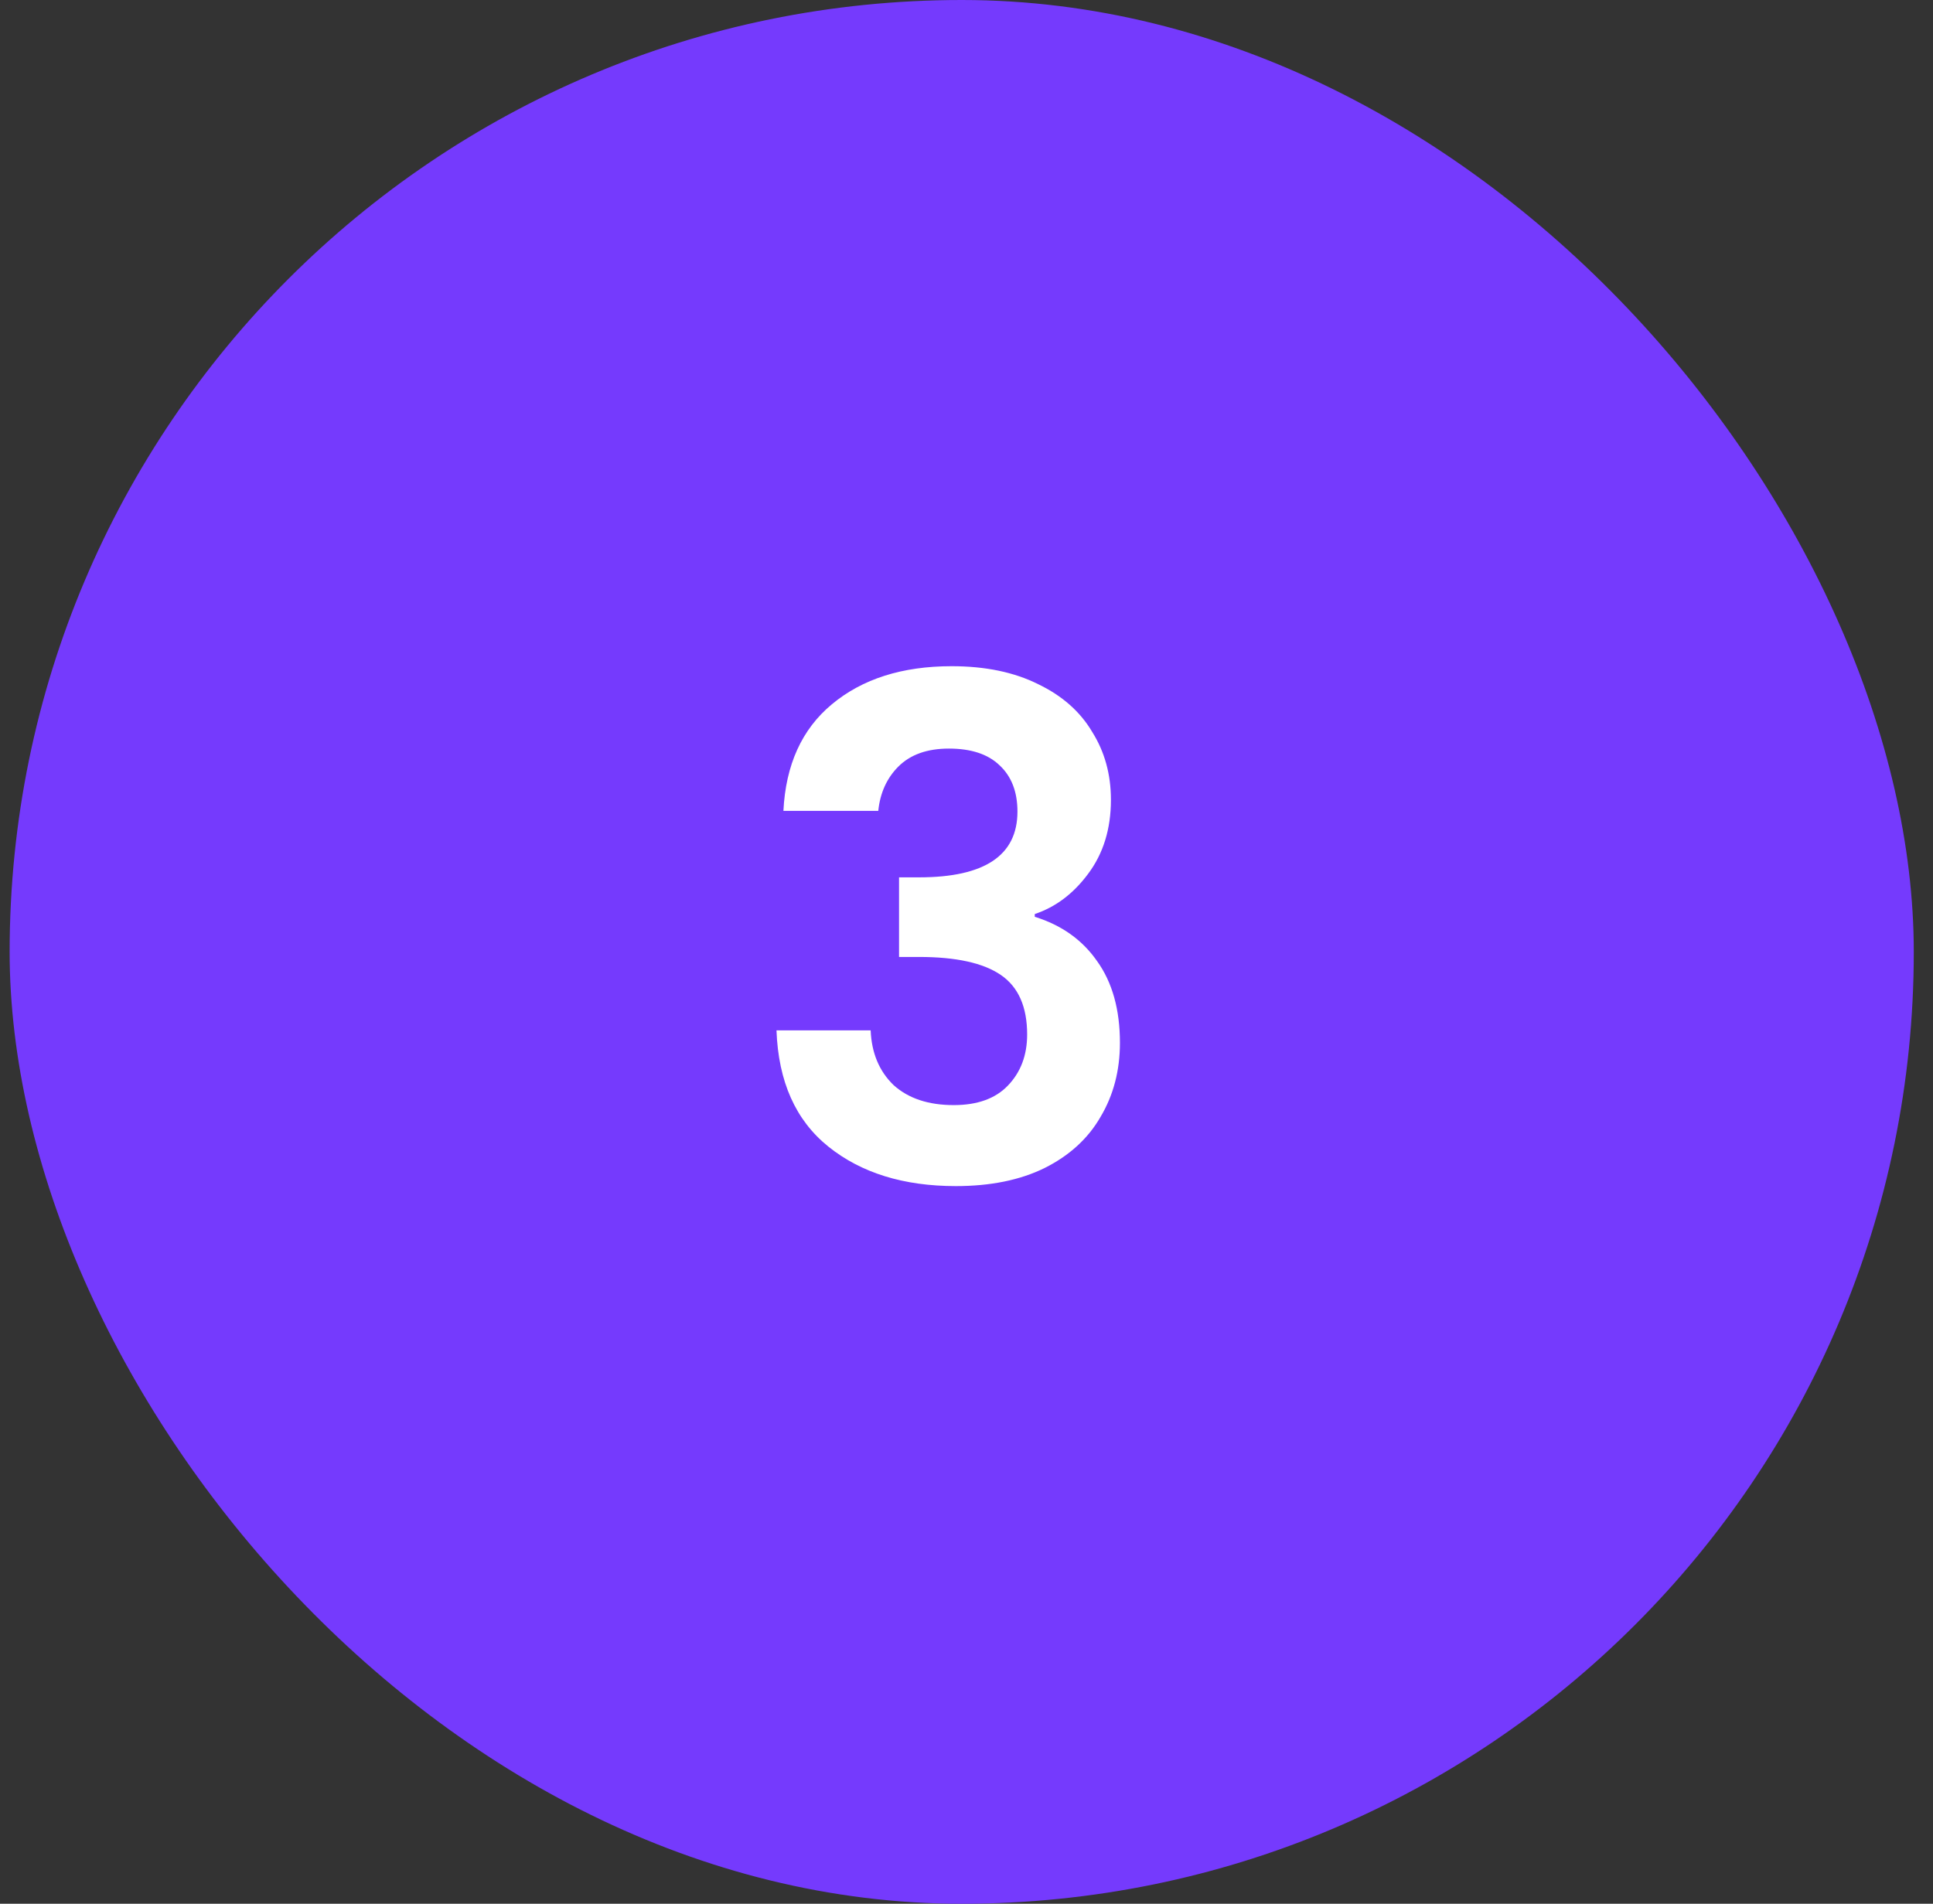 <svg width="67" height="66" viewBox="0 0 67 66" fill="none" xmlns="http://www.w3.org/2000/svg">
<rect x="0" y="0" width="67" height="66" fill="#333333" stroke="none"/>
<rect x="0.334" width="66" height="66" rx="33" fill="#753AFD"/>
<path d="M27.154 28.112C27.234 26.512 27.794 25.28 28.834 24.416C29.89 23.536 31.274 23.096 32.986 23.096C34.154 23.096 35.154 23.304 35.986 23.72C36.818 24.12 37.442 24.672 37.858 25.376C38.29 26.064 38.506 26.848 38.506 27.728C38.506 28.736 38.242 29.592 37.714 30.296C37.202 30.984 36.586 31.448 35.866 31.688V31.784C36.794 32.072 37.514 32.584 38.026 33.32C38.554 34.056 38.818 35 38.818 36.152C38.818 37.112 38.594 37.968 38.146 38.72C37.714 39.472 37.066 40.064 36.202 40.496C35.354 40.912 34.33 41.12 33.13 41.12C31.322 41.12 29.85 40.664 28.714 39.752C27.578 38.84 26.978 37.496 26.914 35.72H30.178C30.21 36.504 30.474 37.136 30.97 37.616C31.482 38.08 32.178 38.312 33.058 38.312C33.874 38.312 34.498 38.088 34.93 37.64C35.378 37.176 35.602 36.584 35.602 35.864C35.602 34.904 35.298 34.216 34.69 33.8C34.082 33.384 33.138 33.176 31.858 33.176H31.162V30.416H31.858C34.13 30.416 35.266 29.656 35.266 28.136C35.266 27.448 35.058 26.912 34.642 26.528C34.242 26.144 33.658 25.952 32.89 25.952C32.138 25.952 31.554 26.16 31.138 26.576C30.738 26.976 30.506 27.488 30.442 28.112H27.154Z" fill="white"/>
</svg>
